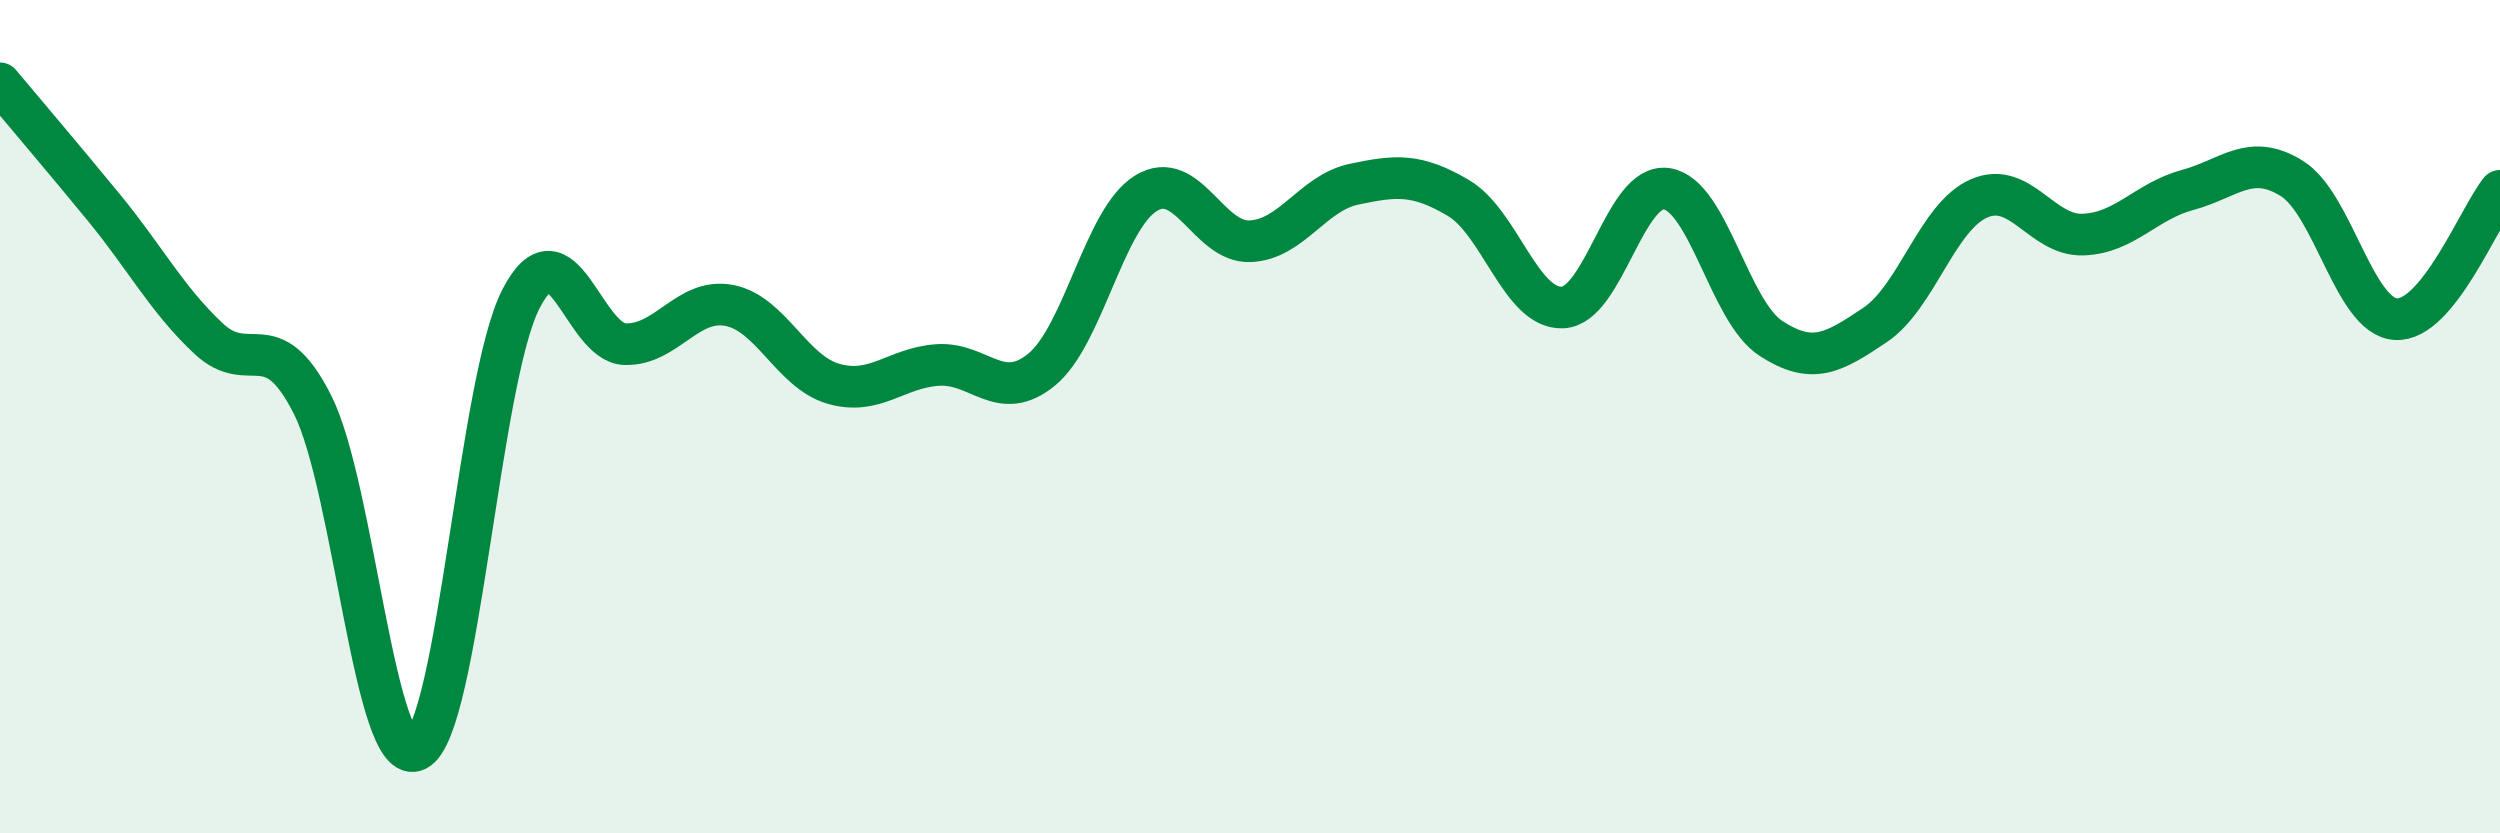 
    <svg width="60" height="20" viewBox="0 0 60 20" xmlns="http://www.w3.org/2000/svg">
      <path
        d="M 0,2 C 0.5,2.6 1.5,3.77 2.5,4.99 C 3.5,6.21 4,7.18 5,8.12 C 6,9.06 6.5,7.73 7.5,9.71 C 8.5,11.69 9,18.51 10,18 C 11,17.49 11.5,9.13 12.5,7.18 C 13.5,5.23 14,8.23 15,8.26 C 16,8.29 16.5,7.14 17.5,7.33 C 18.5,7.52 19,8.92 20,9.21 C 21,9.5 21.5,8.83 22.5,8.76 C 23.5,8.69 24,9.69 25,8.87 C 26,8.05 26.5,5.26 27.5,4.64 C 28.5,4.02 29,5.83 30,5.79 C 31,5.75 31.5,4.63 32.5,4.42 C 33.5,4.21 34,4.16 35,4.75 C 36,5.34 36.5,7.42 37.5,7.38 C 38.5,7.34 39,4.38 40,4.53 C 41,4.68 41.5,7.47 42.5,8.12 C 43.5,8.77 44,8.47 45,7.8 C 46,7.13 46.5,5.19 47.5,4.76 C 48.5,4.33 49,5.67 50,5.63 C 51,5.59 51.5,4.83 52.5,4.56 C 53.5,4.29 54,3.66 55,4.28 C 56,4.9 56.5,7.6 57.5,7.66 C 58.5,7.72 59.5,5.2 60,4.58L60 20L0 20Z"
        fill="#008740"
        opacity="0.1"
        stroke-linecap="round"
        stroke-linejoin="round"
      />
      <path
        d="M 0,2 C 0.5,2.6 1.5,3.77 2.5,4.99 C 3.5,6.21 4,7.18 5,8.12 C 6,9.06 6.5,7.73 7.5,9.71 C 8.5,11.69 9,18.51 10,18 C 11,17.49 11.5,9.13 12.5,7.18 C 13.5,5.23 14,8.23 15,8.26 C 16,8.29 16.5,7.14 17.5,7.33 C 18.5,7.52 19,8.92 20,9.21 C 21,9.5 21.5,8.83 22.5,8.76 C 23.5,8.69 24,9.69 25,8.87 C 26,8.05 26.5,5.26 27.5,4.64 C 28.5,4.02 29,5.83 30,5.79 C 31,5.75 31.5,4.63 32.5,4.42 C 33.5,4.21 34,4.16 35,4.75 C 36,5.34 36.5,7.42 37.5,7.38 C 38.5,7.34 39,4.38 40,4.53 C 41,4.68 41.5,7.47 42.5,8.12 C 43.5,8.77 44,8.47 45,7.8 C 46,7.13 46.5,5.19 47.5,4.76 C 48.5,4.33 49,5.67 50,5.63 C 51,5.59 51.5,4.83 52.5,4.56 C 53.5,4.29 54,3.66 55,4.28 C 56,4.9 56.5,7.6 57.5,7.66 C 58.5,7.72 59.5,5.2 60,4.58"
        stroke="#008740"
        stroke-width="1"
        fill="none"
        stroke-linecap="round"
        stroke-linejoin="round"
      />
    </svg>
  
